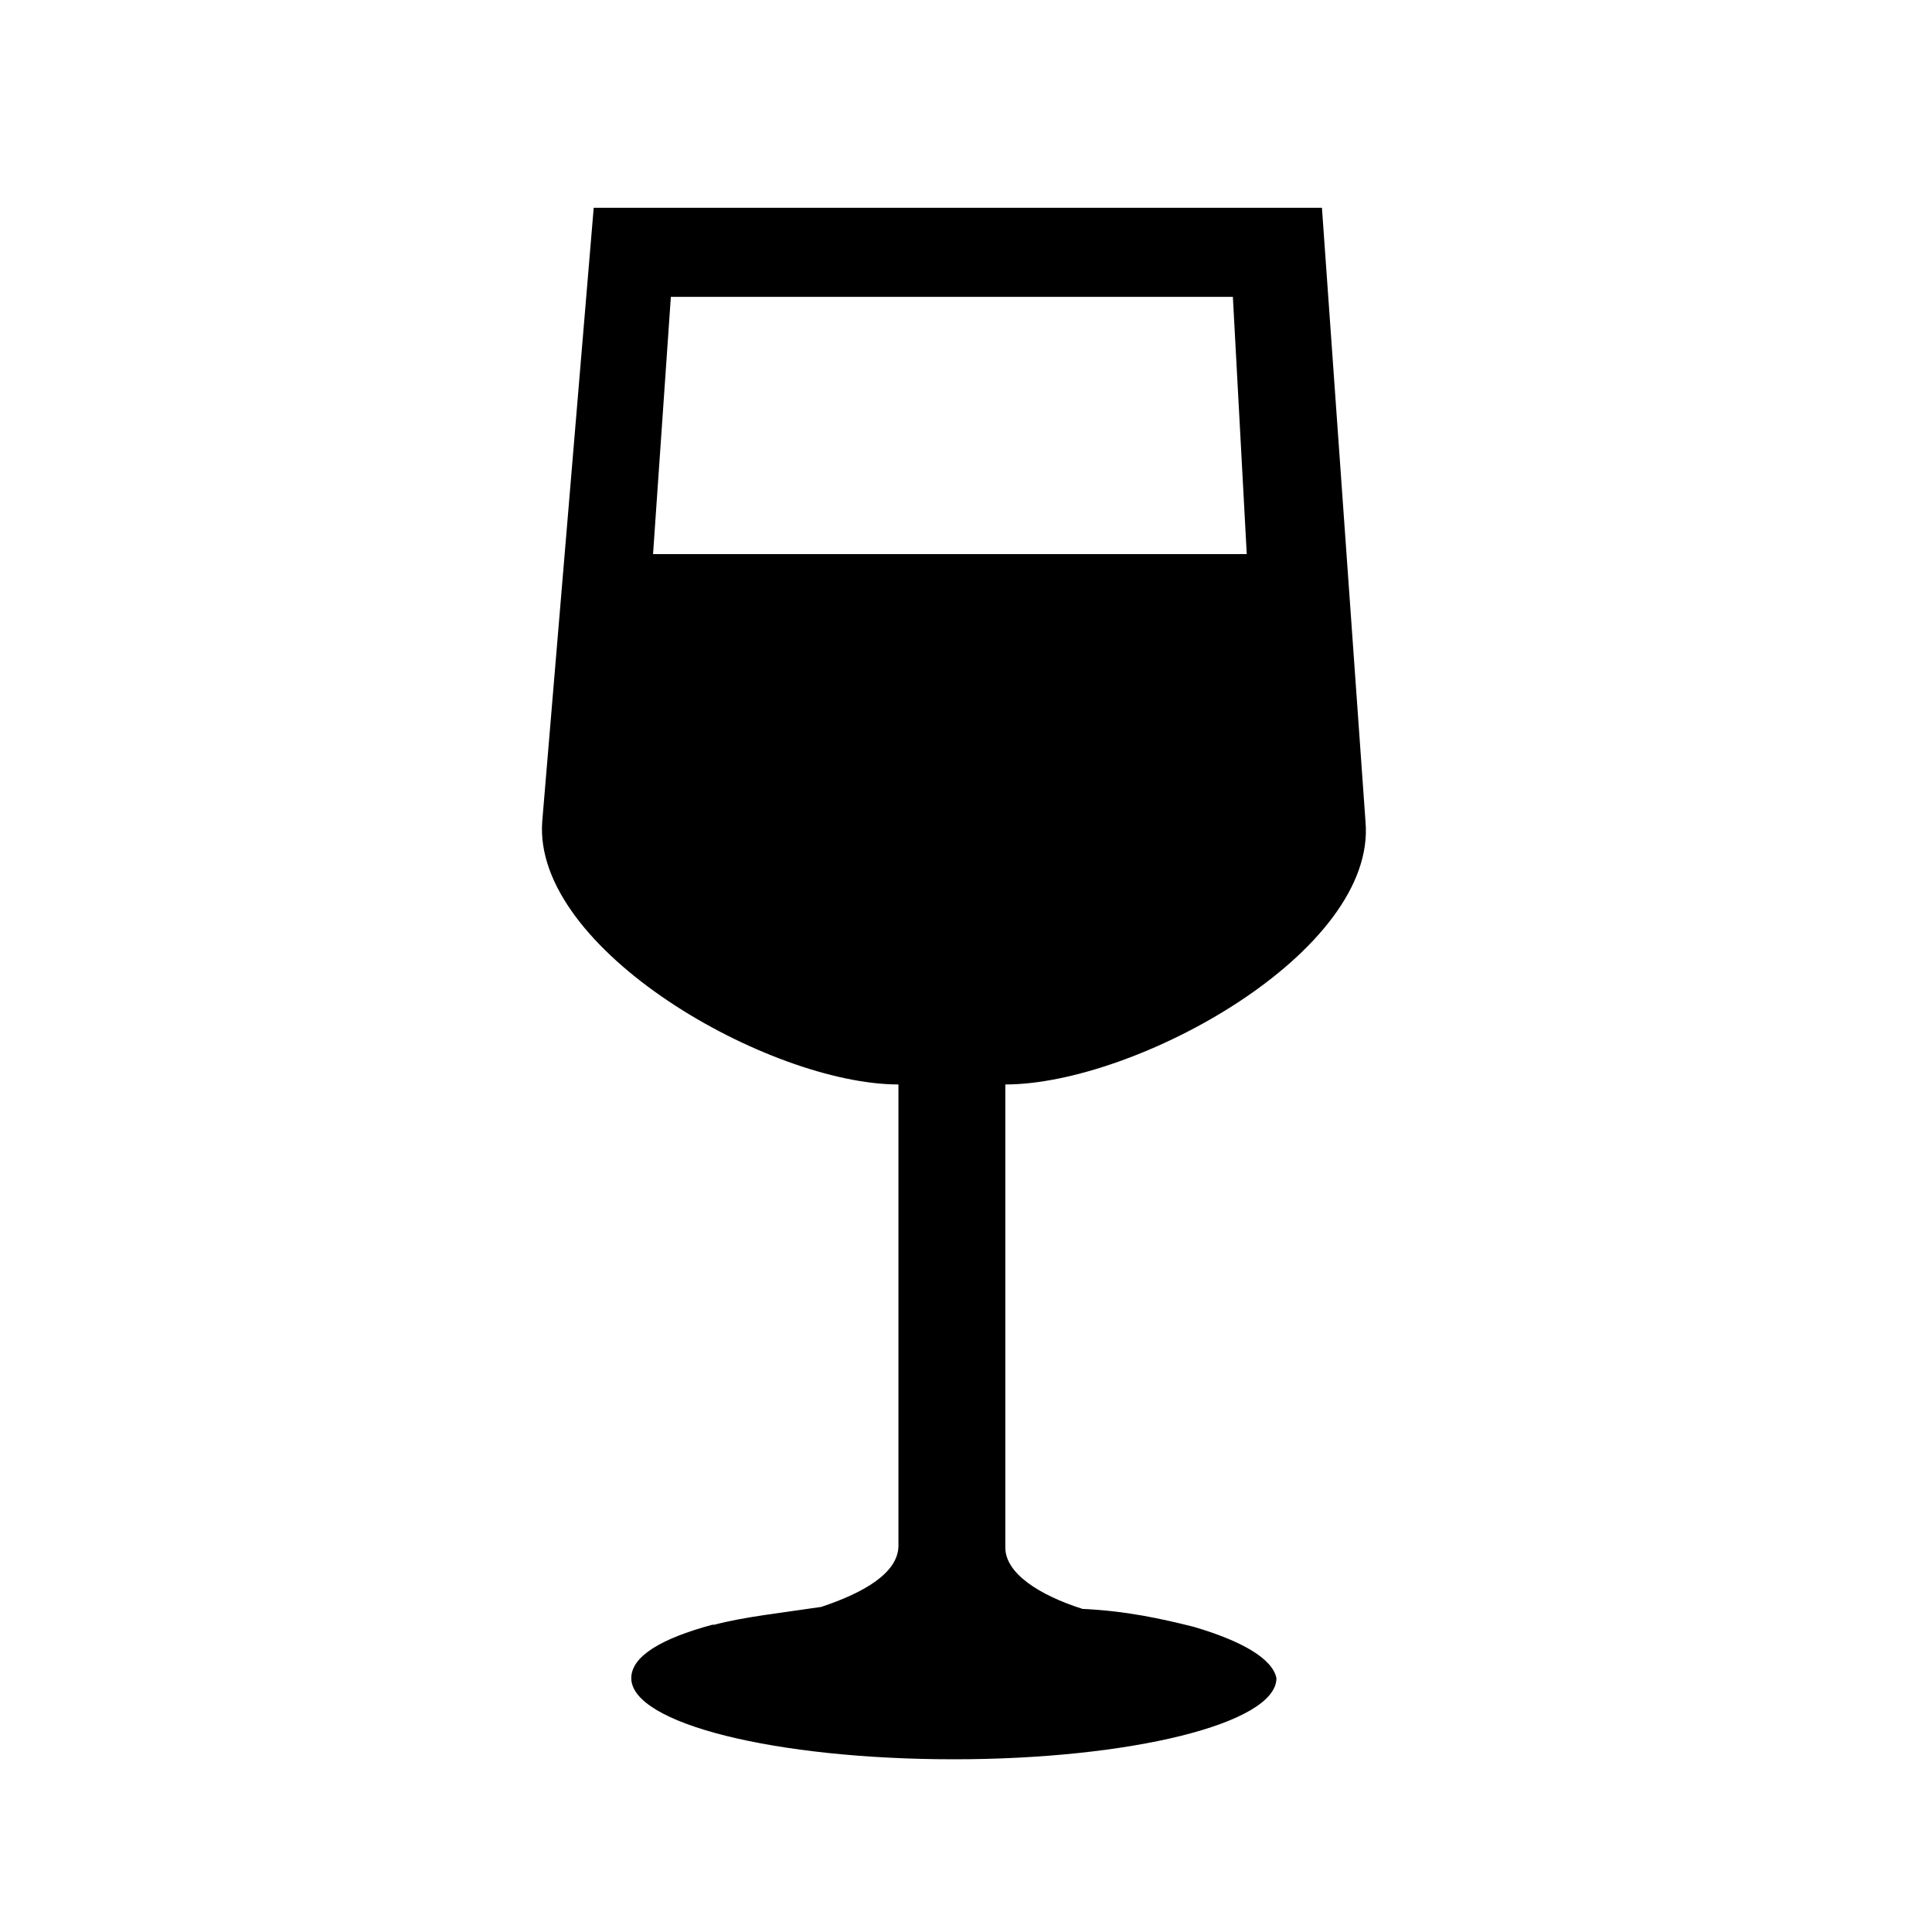 <svg width="60" height="60" xmlns="http://www.w3.org/2000/svg" xmlns:xlink="http://www.w3.org/1999/xlink" xml:space="preserve" overflow="hidden"><path d="M20.834 9.219 38.288 9.219 38.719 17.208 20.281 17.208 20.834 9.219ZM37.059 50.519C36.076 50.273 34.97 50.027 33.618 49.966 32.266 49.535 31.221 48.859 31.221 48.06L31.221 33.679C35.277 33.679 42.775 29.561 42.406 25.505L41.054 6.453 18.438 6.453 16.84 25.505C16.532 29.5 23.907 33.679 27.902 33.679L27.902 47.999C27.902 48.859 26.796 49.474 25.505 49.904 24.276 50.089 23.108 50.212 22.186 50.457L22.125 50.457C20.527 50.888 19.605 51.441 19.605 52.117 19.605 53.53 24.092 54.636 29.623 54.636 35.093 54.636 39.641 53.53 39.641 52.117 39.518 51.502 38.534 50.949 37.059 50.519Z" fill="currentColor" fill-rule="nonzero" fill-opacity="1"></path></svg>